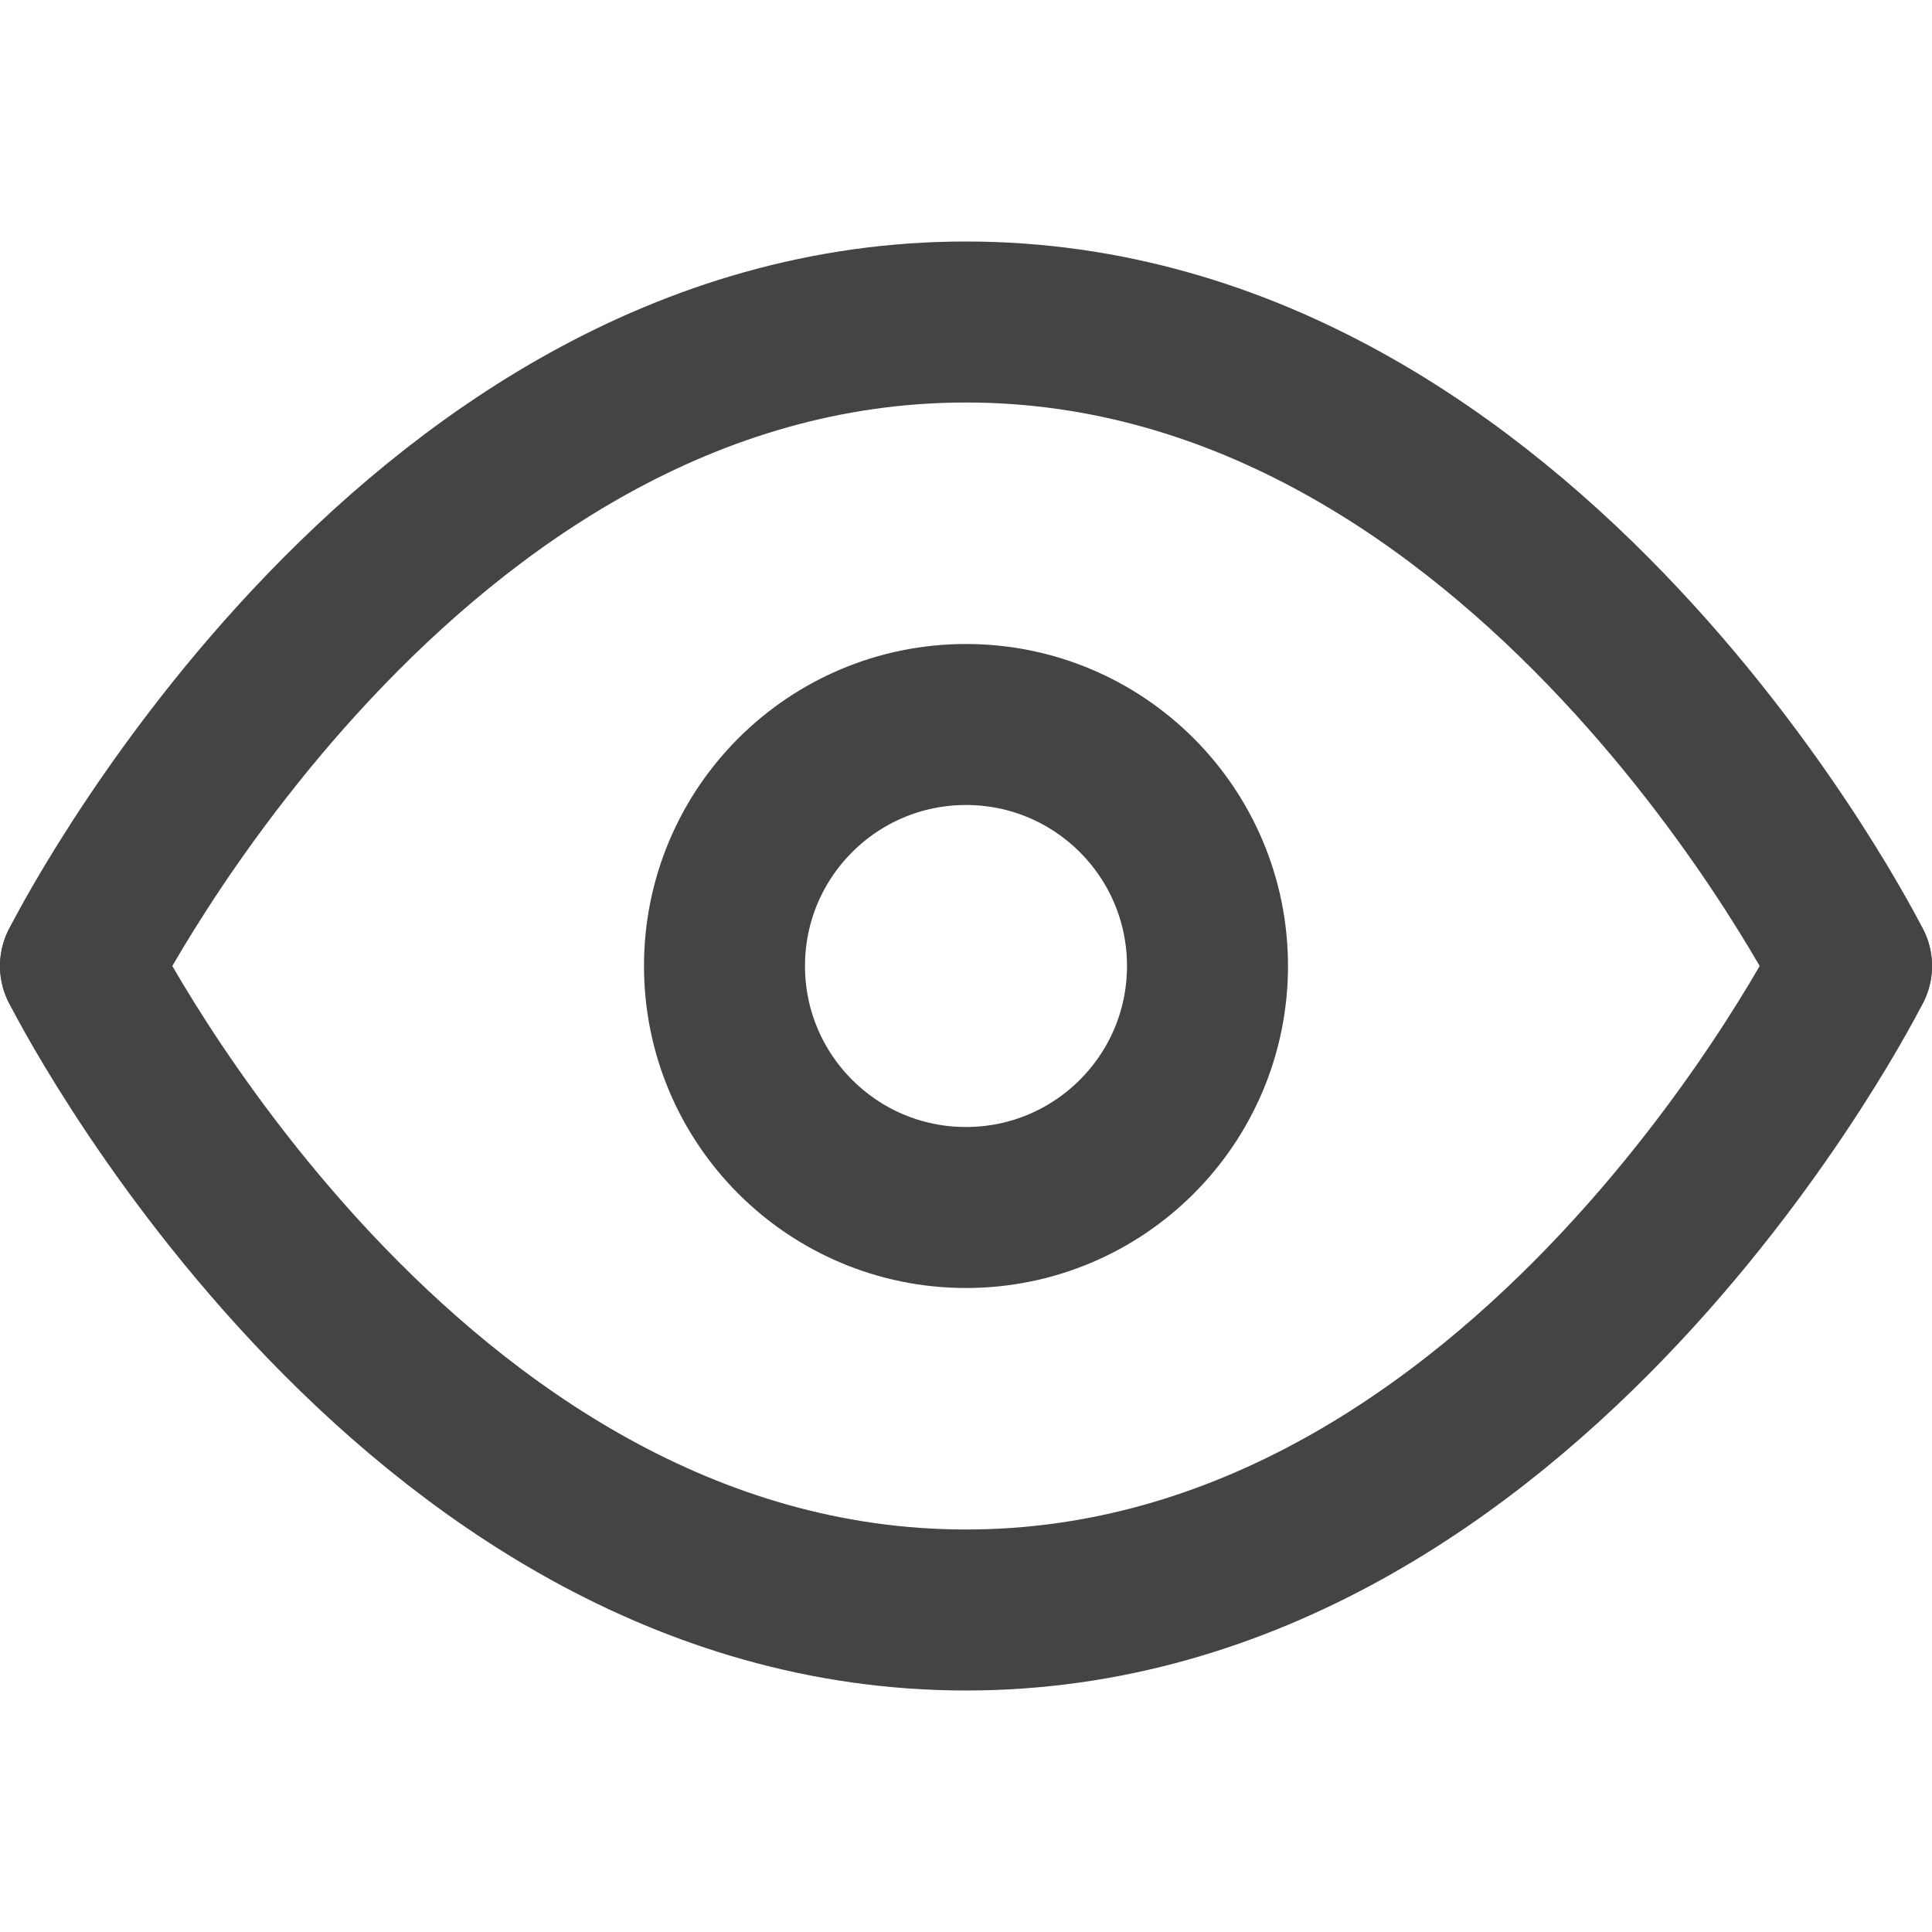<svg fill="none" height="24" viewBox="0 0 24 24" width="24" xmlns="http://www.w3.org/2000/svg"><g stroke="#444" stroke-linecap="round" stroke-linejoin="round" stroke-width="2"><path d="m1 12s4-8 11-8 11 8 11 8"/><path d="m1 12s4 8 11 8 11-8 11-8"/><circle cx="12" cy="12" r="3"/></g></svg>